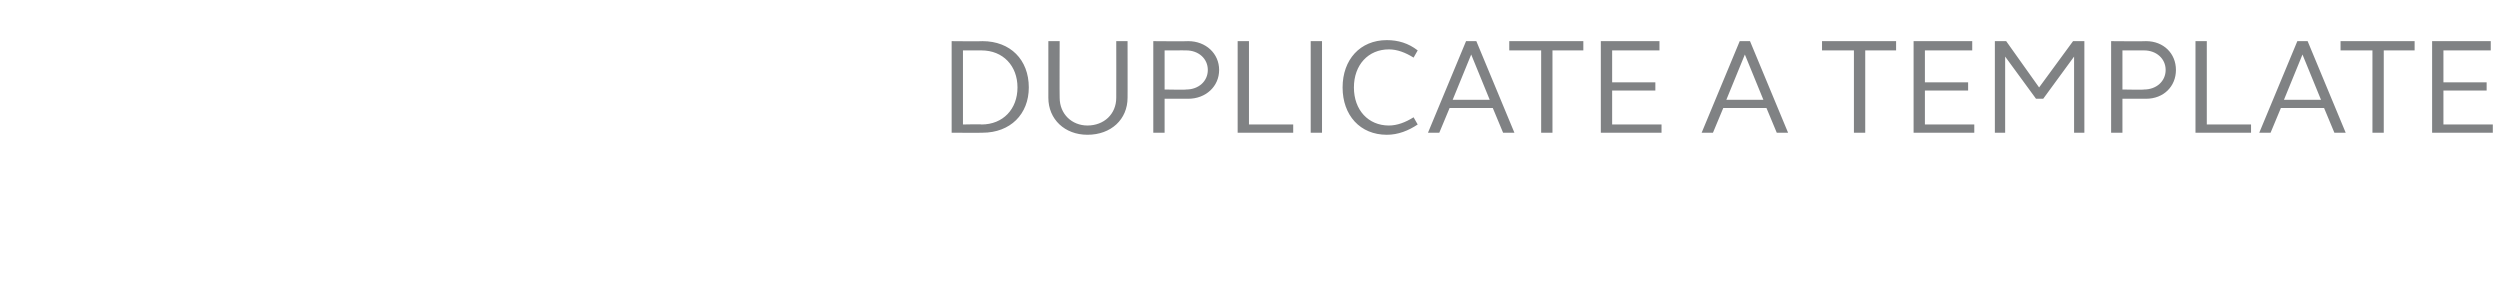 <?xml version="1.0" standalone="no"?><!DOCTYPE svg PUBLIC "-//W3C//DTD SVG 1.1//EN" "http://www.w3.org/Graphics/SVG/1.1/DTD/svg11.dtd"><svg xmlns="http://www.w3.org/2000/svg" version="1.1" width="243px" height="27.3px" viewBox="0 -3 243 27.3" style="top:-3px"><desc>Duplicate a template</desc><defs/><g id="Polygon40408"><path d="m92.5 1c0 0 3 .03 3 0c2.7 0 4.5 1.8 4.5 4.5c0 2.6-1.8 4.4-4.5 4.4c0 .02-3 0-3 0l0-8.9zm2.9 8.1c2.1 0 3.5-1.5 3.5-3.6c0-2.1-1.4-3.6-3.5-3.6c-.01-.01-1.8 0-1.8 0l0 7.2c0 0 1.79-.04 1.8 0zm6.5-2.6c0 .02 0-5.5 0-5.5l1.1 0c0 0-.02 5.48 0 5.5c0 1.6 1.2 2.7 2.7 2.7c1.6 0 2.8-1.1 2.8-2.7c.01-.02 0-5.5 0-5.5l1.1 0c0 0 .01 5.52 0 5.5c0 2.1-1.6 3.6-3.9 3.6c-2.2 0-3.8-1.5-3.8-3.6zm10.2-5.5c0 0 3.39.03 3.4 0c1.7 0 3 1.2 3 2.8c0 1.6-1.3 2.8-3 2.8c-.01 0-2.3 0-2.3 0l0 3.3l-1.1 0l0-8.9zm3.2 4.7c1.2 0 2.1-.8 2.1-1.9c0-1.1-.9-1.9-2.1-1.9c.03-.01-2.1 0-2.1 0l0 3.8c0 0 2.13.04 2.1 0zm5-4.7l1.1 0l0 8.1l4.3 0l0 .8l-5.4 0l0-8.9zm7.1 0l1.1 0l0 8.9l-1.1 0l0-8.9zm3.1 4.5c0-2.7 1.7-4.6 4.3-4.6c1.1 0 2.1.3 3 1c0 0-.4.7-.4.7c-.8-.5-1.6-.8-2.4-.8c-2 0-3.4 1.5-3.4 3.7c0 2.2 1.4 3.7 3.4 3.7c.8 0 1.6-.3 2.4-.8c0 0 .4.7.4.7c-.9.6-1.9 1-3 1c-2.6 0-4.3-1.9-4.3-4.6zm12-4.5l1 0l3.7 8.9l-1.1 0l-1-2.4l-4.2 0l-1 2.4l-1.1 0l3.7-8.9zm2.3 5.7l-1.8-4.4l-1.8 4.4l3.6 0zm5-4.8l-3.1 0l0-.9l7.2 0l0 .9l-3 0l0 8l-1.1 0l0-8zm5.8-.9l5.7 0l0 .9l-4.6 0l0 3.1l4.2 0l0 .8l-4.2 0l0 3.3l4.8 0l0 .8l-5.9 0l0-8.9zm13.5 0l1 0l3.7 8.9l-1.1 0l-1-2.4l-4.2 0l-1 2.4l-1.1 0l3.7-8.9zm2.3 5.7l-1.8-4.4l-1.8 4.4l3.6 0zm8.8-4.8l-3.1 0l0-.9l7.2 0l0 .9l-3 0l0 8l-1.1 0l0-8zm5.8-.9l5.7 0l0 .9l-4.6 0l0 3.1l4.2 0l0 .8l-4.2 0l0 3.3l4.8 0l0 .8l-5.9 0l0-8.9zm7.9 0l1.1 0l3.2 4.5l3.3-4.5l1.1 0l0 8.9l-1 0l0-7.4l-3 4.1l-.7 0l-3-4.1l0 7.4l-1 0l0-8.9zm11.3 0c0 0 3.37.03 3.4 0c1.7 0 2.9 1.2 2.9 2.8c0 1.6-1.2 2.8-2.9 2.8c-.03 0-2.3 0-2.3 0l0 3.3l-1.1 0l0-8.9zm3.2 4.7c1.2 0 2.1-.8 2.1-1.9c0-1.1-.9-1.9-2.1-1.9c.01-.01-2.1 0-2.1 0l0 3.8c0 0 2.11.04 2.1 0zm5-4.7l1.1 0l0 8.1l4.3 0l0 .8l-5.4 0l0-8.9zm9.9 0l1 0l3.7 8.9l-1.1 0l-1-2.4l-4.2 0l-1 2.4l-1.1 0l3.7-8.9zm2.3 5.7l-1.8-4.4l-1.8 4.4l3.6 0zm5-4.8l-3.1 0l0-.9l7.2 0l0 .9l-3 0l0 8l-1.1 0l0-8zm5.8-.9l5.7 0l0 .9l-4.6 0l0 3.1l4.2 0l0 .8l-4.2 0l0 3.3l4.8 0l0 .8l-5.9 0l0-8.9z" stroke="none" fill="#808284"/></g></svg>